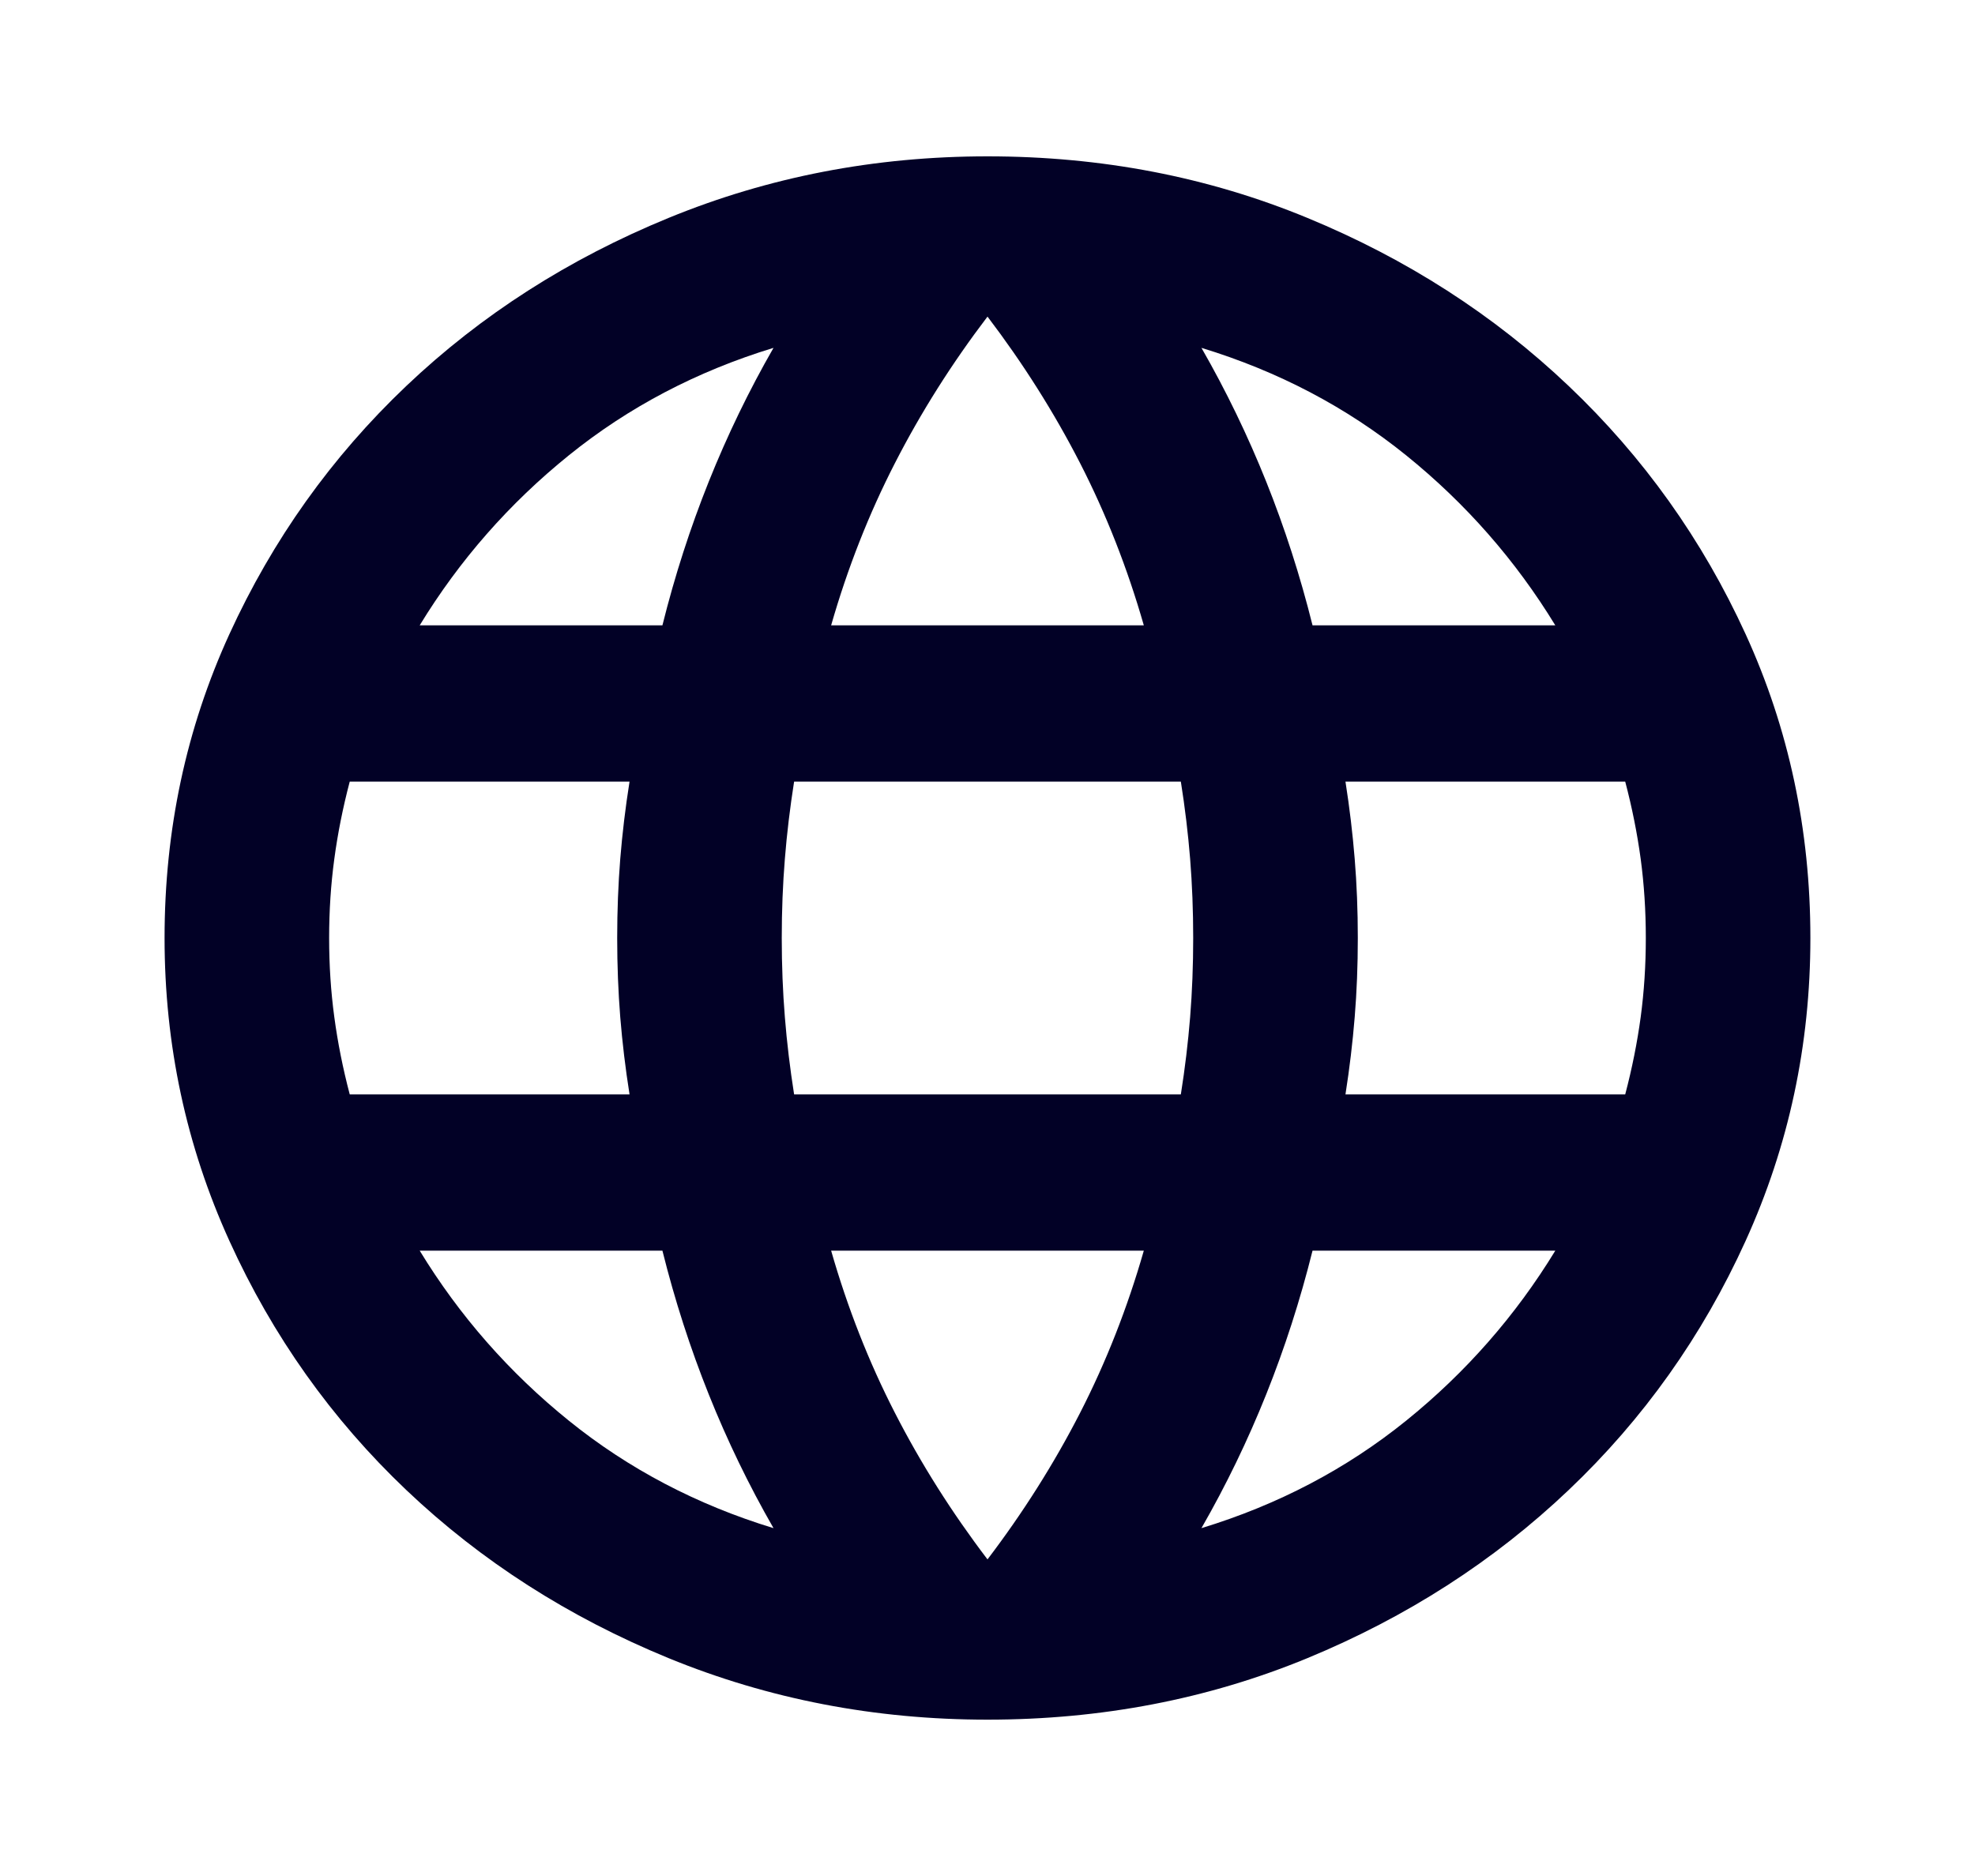 <?xml version="1.0" encoding="UTF-8"?>
<svg xmlns="http://www.w3.org/2000/svg" width="40" height="38" viewBox="0 0 40 38" fill="none">
  <path d="M20 34.833C17.722 34.833 15.569 34.418 13.541 33.587C11.514 32.755 9.743 31.62 8.229 30.182C6.715 28.744 5.521 27.062 4.646 25.135C3.771 23.209 3.333 21.164 3.333 19C3.333 16.81 3.771 14.758 4.646 12.845C5.521 10.932 6.715 9.256 8.229 7.818C9.743 6.38 11.514 5.245 13.541 4.414C15.569 3.582 17.722 3.167 20 3.167C22.305 3.167 24.465 3.582 26.479 4.414C28.493 5.245 30.257 6.38 31.77 7.818C33.284 9.256 34.479 10.932 35.354 12.845C36.229 14.758 36.666 16.81 36.666 19C36.666 21.164 36.229 23.209 35.354 25.135C34.479 27.062 33.284 28.744 31.77 30.182C30.257 31.62 28.493 32.755 26.479 33.587C24.465 34.418 22.305 34.833 20 34.833ZM20 31.587C20.722 30.637 21.347 29.648 21.875 28.619C22.402 27.59 22.833 26.494 23.166 25.333H16.833C17.166 26.494 17.597 27.59 18.125 28.619C18.652 29.648 19.277 30.637 20 31.587ZM15.666 30.954C15.166 30.083 14.729 29.18 14.354 28.243C13.979 27.306 13.666 26.336 13.416 25.333H8.5C9.305 26.653 10.312 27.801 11.521 28.777C12.729 29.753 14.111 30.479 15.666 30.954ZM24.333 30.954C25.889 30.479 27.27 29.753 28.479 28.777C29.687 27.801 30.694 26.653 31.5 25.333H26.583C26.333 26.336 26.02 27.306 25.645 28.243C25.27 29.18 24.833 30.083 24.333 30.954ZM7.083 22.167H12.75C12.666 21.639 12.604 21.118 12.562 20.603C12.521 20.089 12.5 19.554 12.5 19C12.5 18.446 12.521 17.912 12.562 17.397C12.604 16.882 12.666 16.361 12.75 15.833H7.083C6.944 16.361 6.84 16.882 6.771 17.397C6.701 17.912 6.666 18.446 6.666 19C6.666 19.554 6.701 20.089 6.771 20.603C6.84 21.118 6.944 21.639 7.083 22.167ZM16.083 22.167H23.916C24 21.639 24.062 21.118 24.104 20.603C24.145 20.089 24.166 19.554 24.166 19C24.166 18.446 24.145 17.912 24.104 17.397C24.062 16.882 24 16.361 23.916 15.833H16.083C16 16.361 15.937 16.882 15.896 17.397C15.854 17.912 15.833 18.446 15.833 19C15.833 19.554 15.854 20.089 15.896 20.603C15.937 21.118 16 21.639 16.083 22.167ZM27.25 22.167H32.916C33.055 21.639 33.159 21.118 33.229 20.603C33.298 20.089 33.333 19.554 33.333 19C33.333 18.446 33.298 17.912 33.229 17.397C33.159 16.882 33.055 16.361 32.916 15.833H27.25C27.333 16.361 27.395 16.882 27.437 17.397C27.479 17.912 27.5 18.446 27.5 19C27.5 19.554 27.479 20.089 27.437 20.603C27.395 21.118 27.333 21.639 27.25 22.167ZM26.583 12.667H31.5C30.694 11.347 29.687 10.199 28.479 9.223C27.27 8.247 25.889 7.521 24.333 7.046C24.833 7.917 25.27 8.821 25.645 9.757C26.02 10.694 26.333 11.664 26.583 12.667ZM16.833 12.667H23.166C22.833 11.506 22.402 10.41 21.875 9.381C21.347 8.352 20.722 7.363 20 6.413C19.277 7.363 18.652 8.352 18.125 9.381C17.597 10.41 17.166 11.506 16.833 12.667ZM8.5 12.667H13.416C13.666 11.664 13.979 10.694 14.354 9.757C14.729 8.821 15.166 7.917 15.666 7.046C14.111 7.521 12.729 8.247 11.521 9.223C10.312 10.199 9.305 11.347 8.5 12.667Z" fill="#020126"></path>
</svg>

